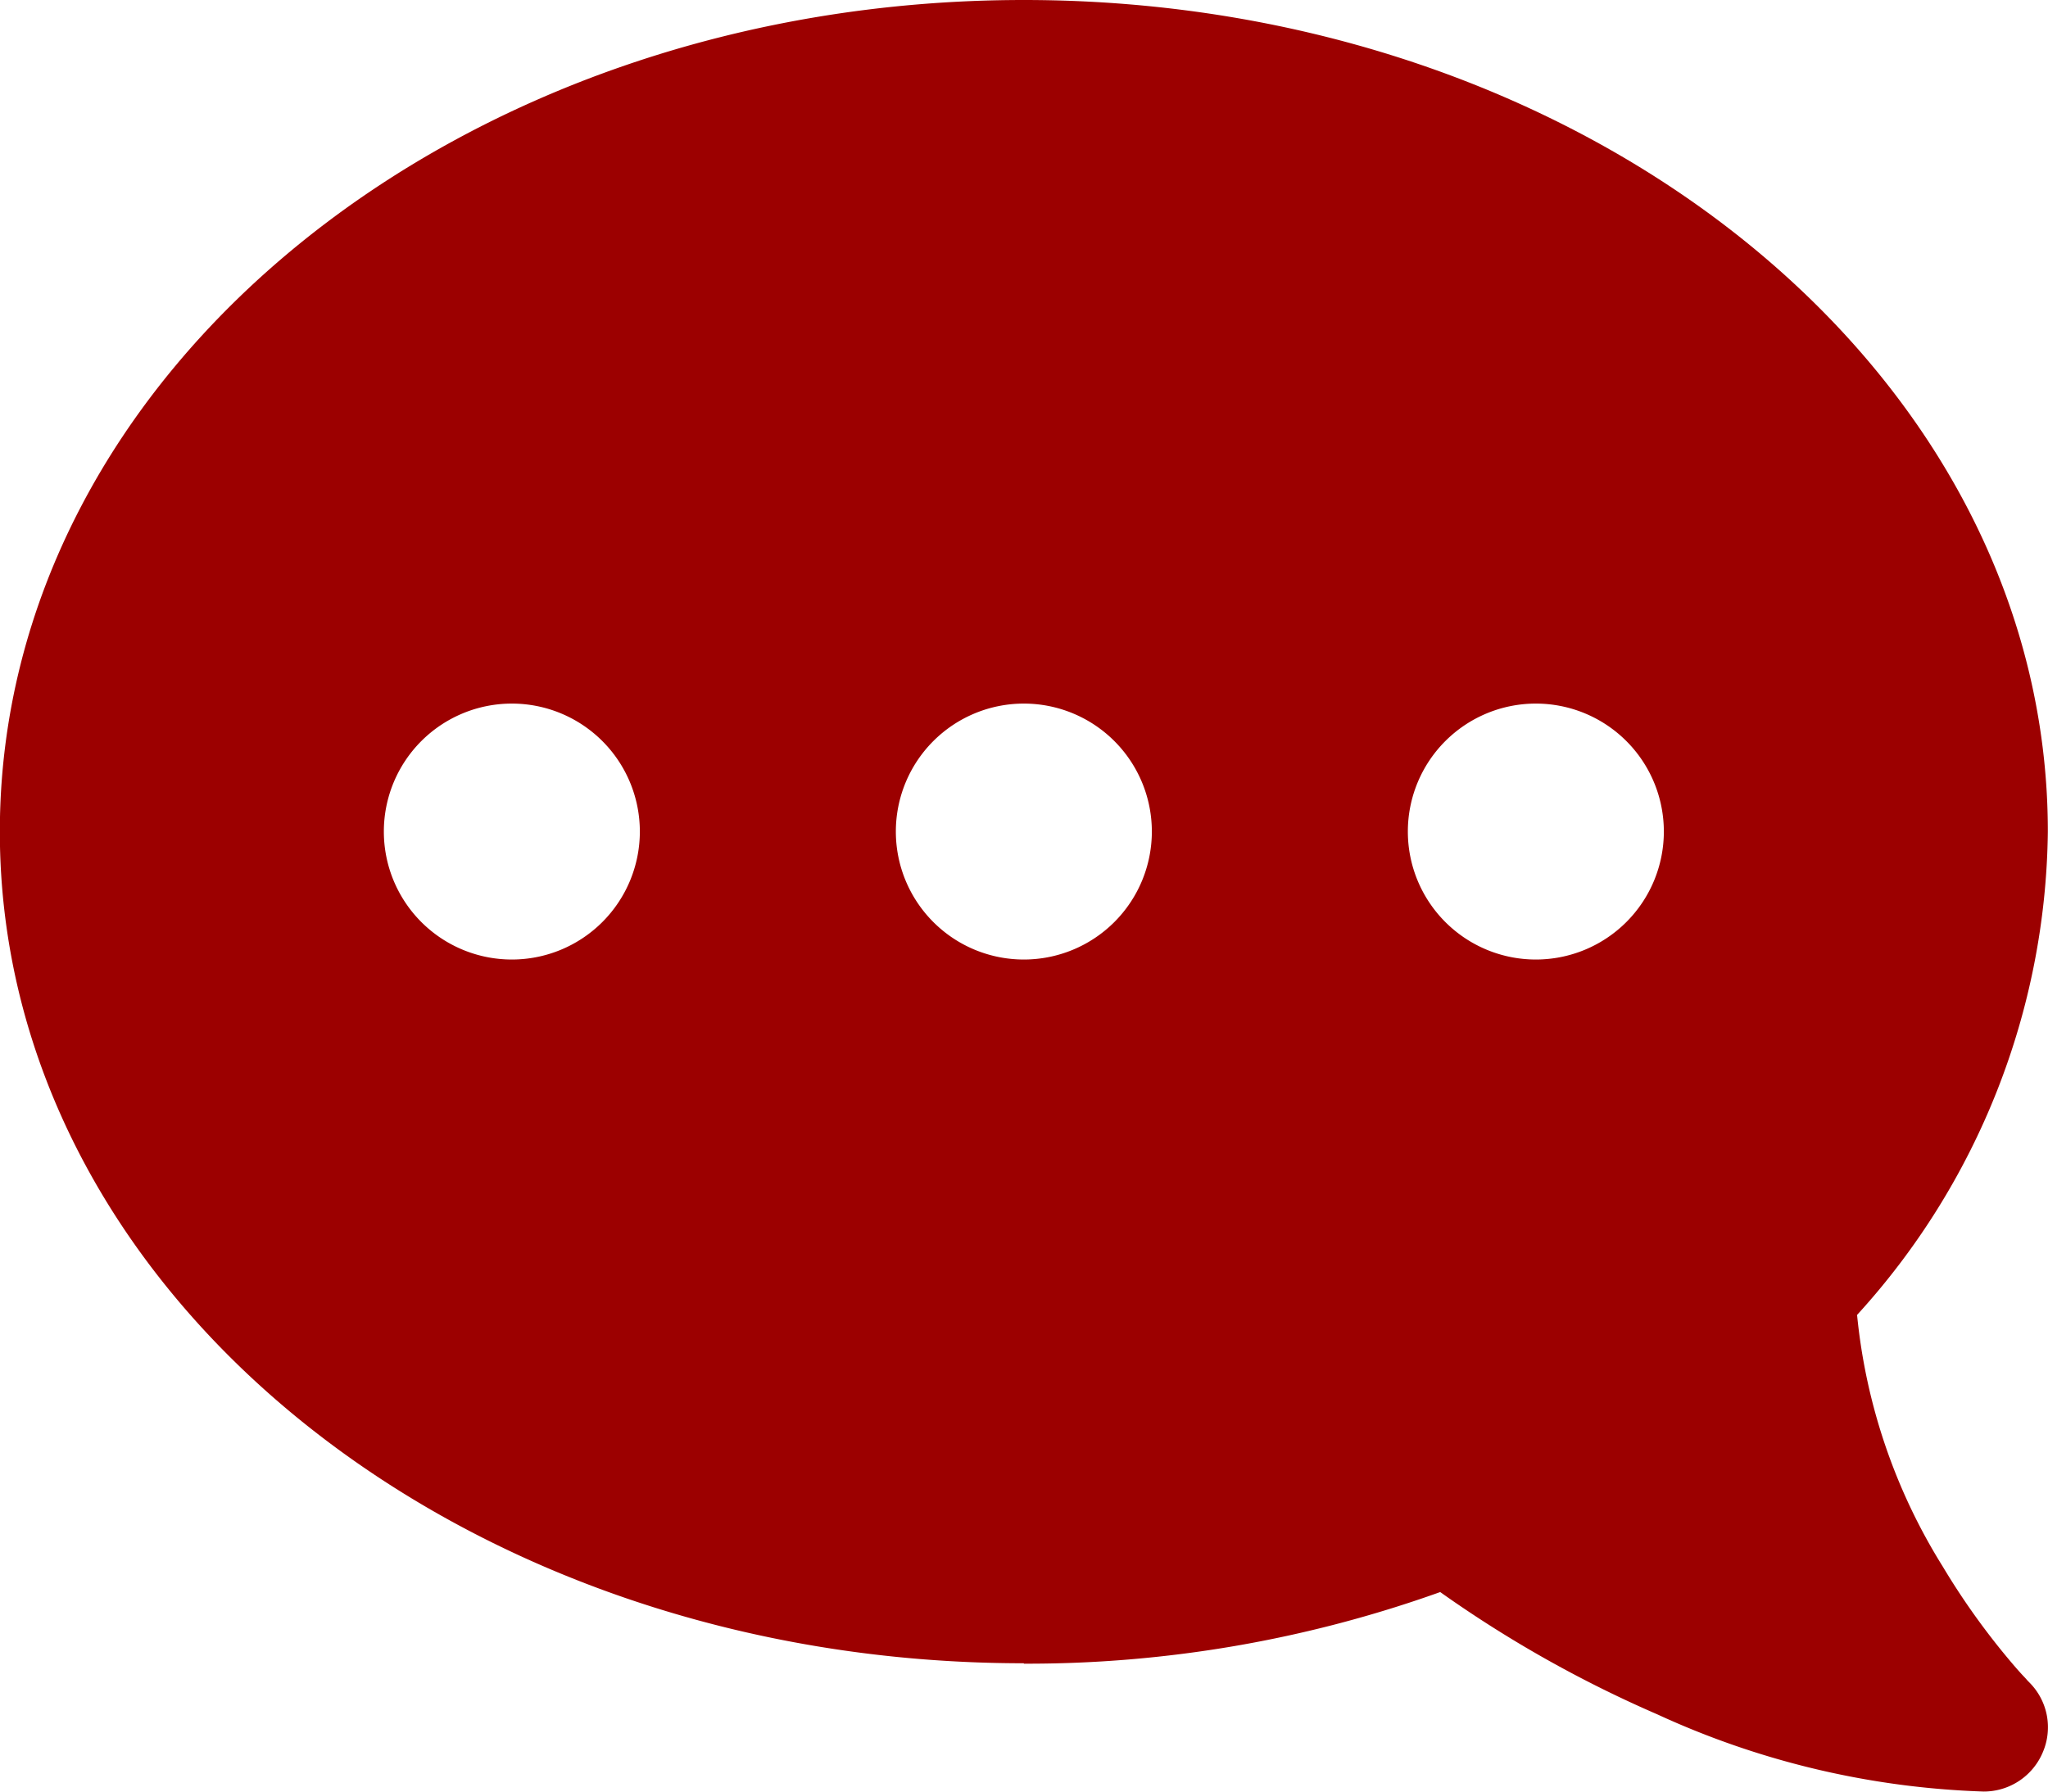 <svg xmlns="http://www.w3.org/2000/svg" width="40" height="35" viewBox="0 0 40 35"><defs><style>.a{fill:#9c0000;}</style></defs><path class="a" d="M20-20.248c11.046,0,20,7.272,20,16.246S31.045,12.245,20,12.245,0,4.973,0-4a14.235,14.235,0,0,1,3.726-9.443,11.369,11.369,0,0,0-1.672-4.913A14.09,14.09,0,0,0,.868-20.045c-.164-.2-.289-.344-.383-.445-.047-.047-.078-.086-.1-.109l-.023-.023a1.237,1.237,0,0,1-.266-1.359,1.25,1.25,0,0,1,1.156-.773,16.5,16.5,0,0,1,6.374,1.507,23.409,23.409,0,0,1,4.242,2.39A23.921,23.921,0,0,1,20-20.256ZM10-6.5A2.5,2.5,0,0,0,7.5-4,2.5,2.5,0,0,0,10-1.5,2.5,2.5,0,0,0,12.5-4,2.5,2.5,0,0,0,10-6.5Zm10,0A2.5,2.5,0,0,0,17.5-4,2.5,2.5,0,0,0,20-1.5,2.5,2.5,0,0,0,22.5-4,2.5,2.5,0,0,0,20-6.5ZM32.5-4A2.5,2.5,0,0,0,30-6.5,2.5,2.5,0,0,0,27.5-4,2.5,2.5,0,0,0,30-1.5,2.5,2.5,0,0,0,32.5-4Z" transform="translate(39.997 12.245) rotate(180)"/></svg>
